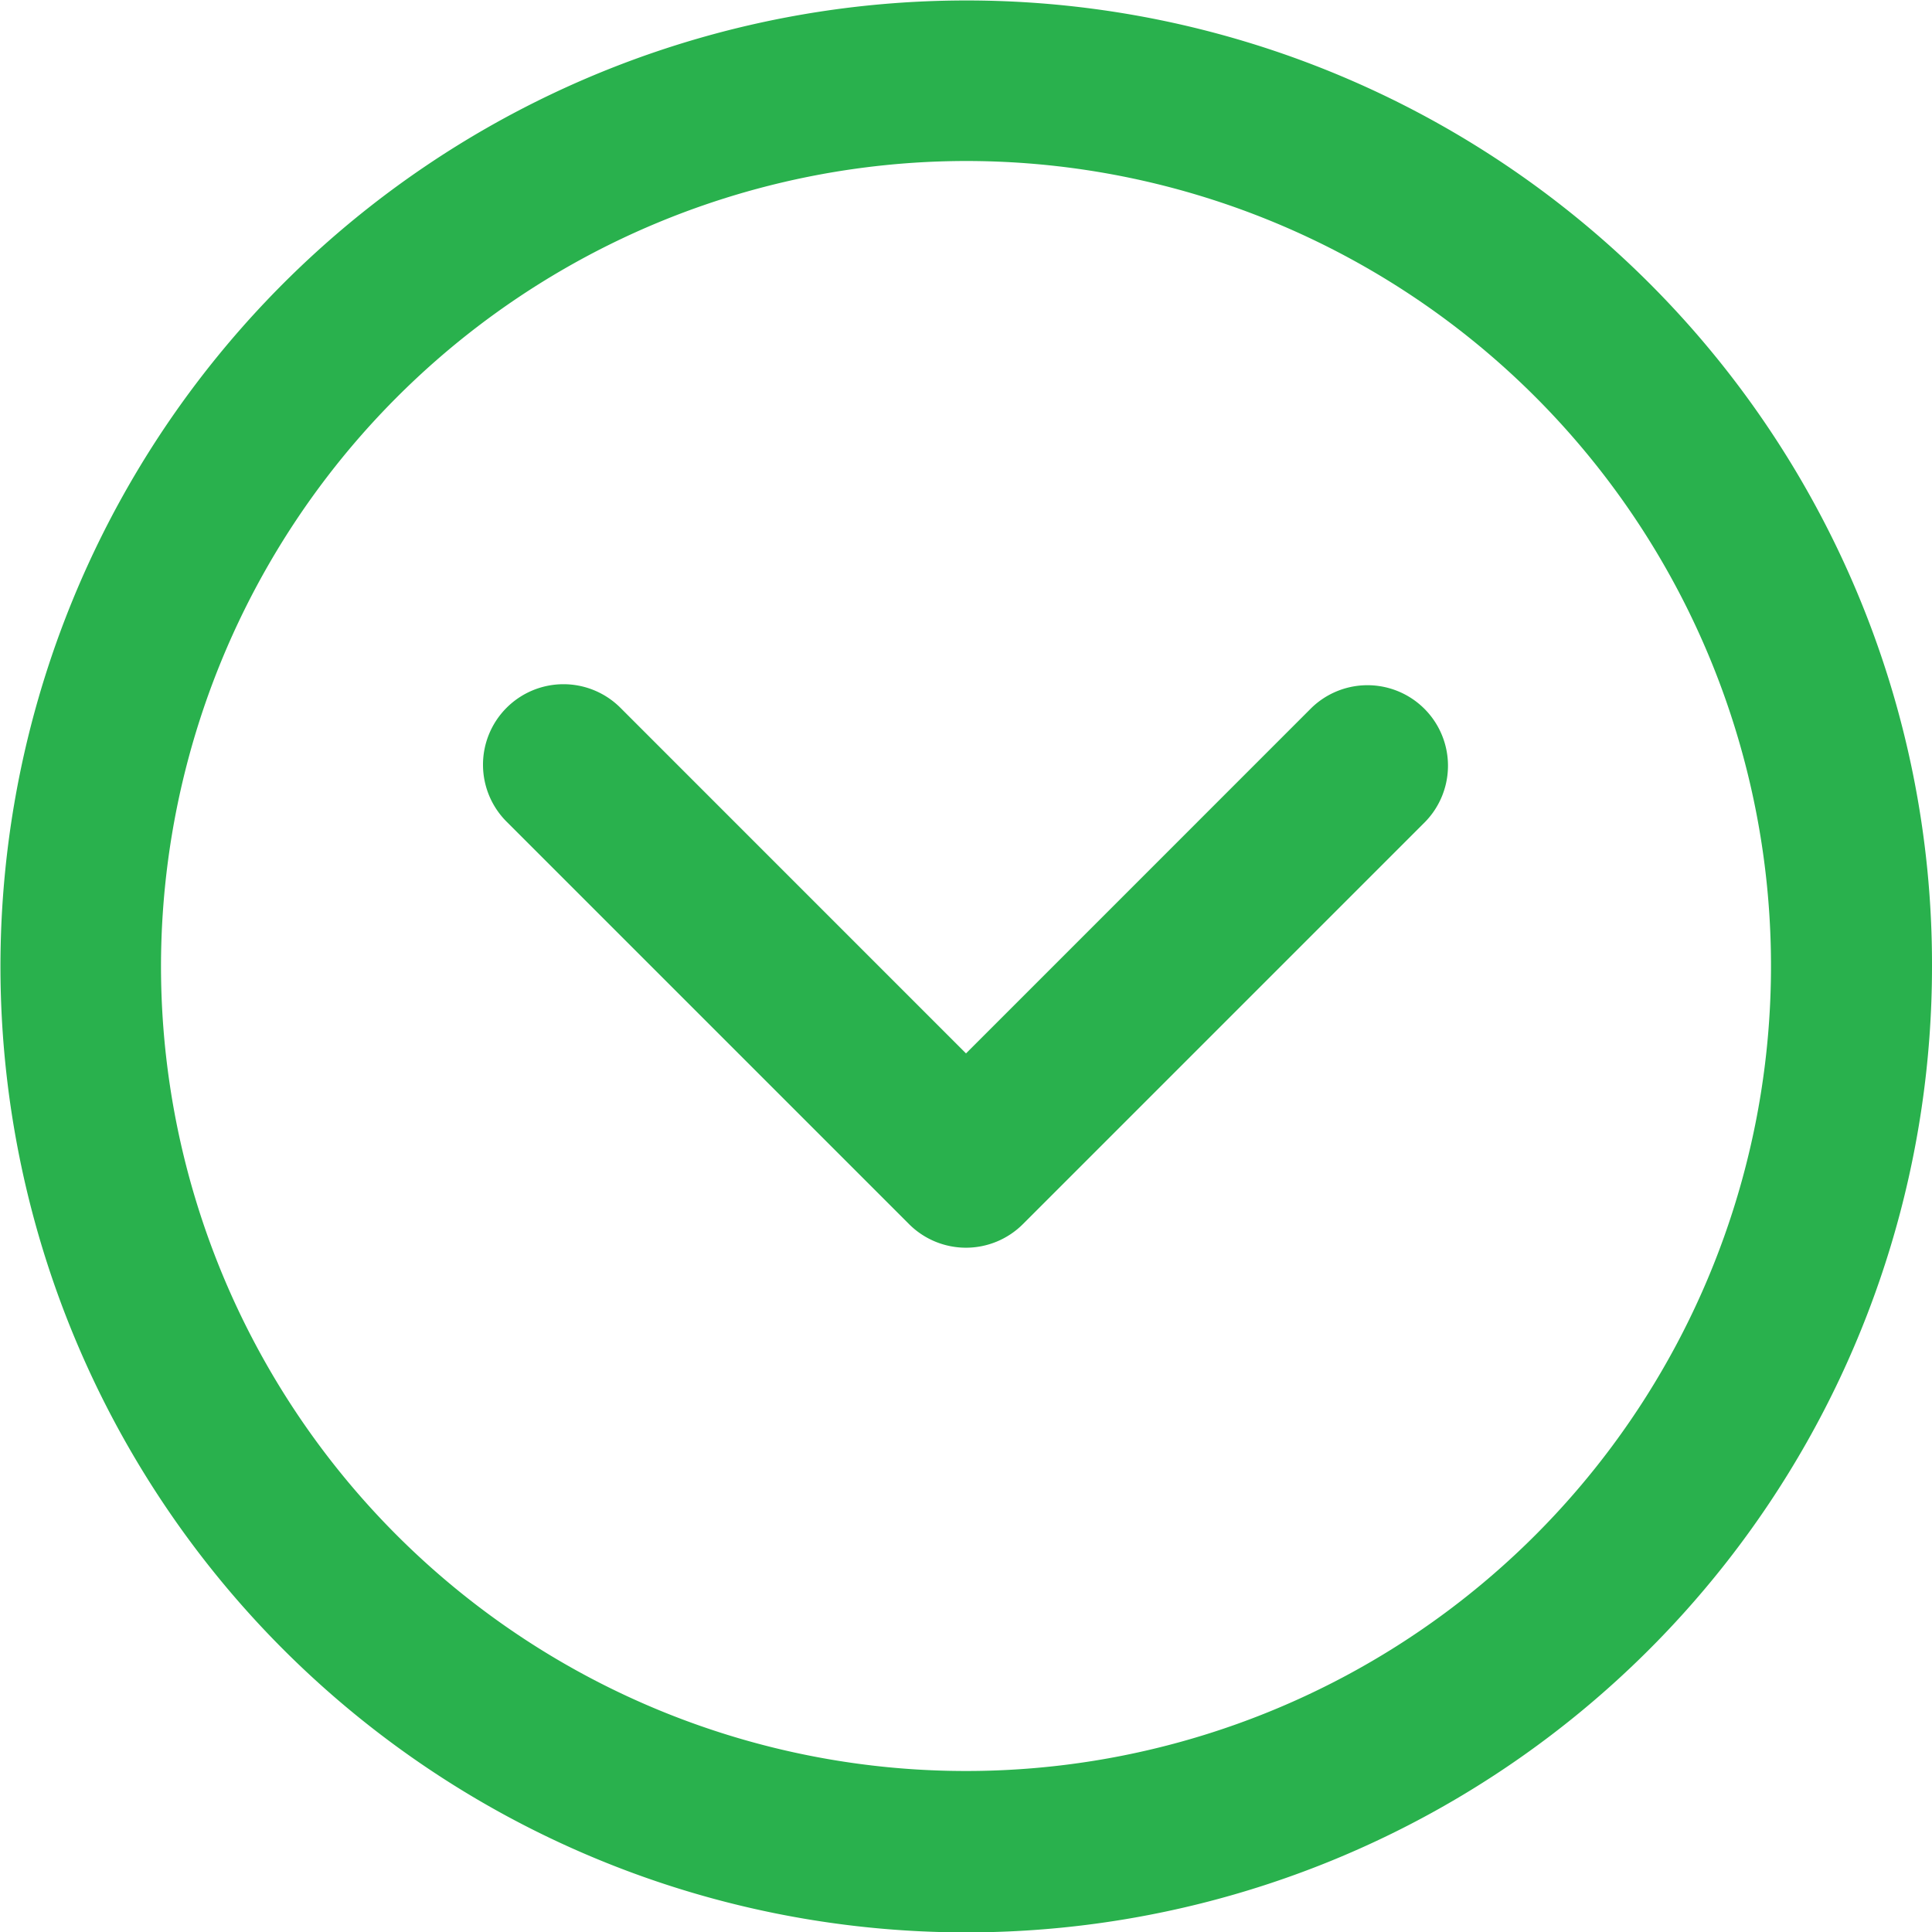 <svg xmlns="http://www.w3.org/2000/svg" width="36" height="36" viewBox="0 0 36 36"><defs><style>.a{fill:#29b14d;}</style></defs><g transform="translate(36) rotate(90)"><path class="a" d="M16.5-1.5A17.995,17.995,0,0,1,29.228,29.228,18,18,0,1,1,9.493-.085,17.889,17.889,0,0,1,16.5-1.5Zm0,33a15,15,0,1,0-15-15A15.017,15.017,0,0,0,16.5,31.5Z" transform="translate(1.5 1.5)"/><path class="a" d="M9.5,23.5a1.5,1.5,0,0,1-1.061-2.561L14.879,14.5,8.439,8.061a1.5,1.5,0,0,1,2.121-2.121l7.5,7.5a1.5,1.5,0,0,1,0,2.121l-7.5,7.5A1.5,1.5,0,0,1,9.5,23.5Z" transform="translate(4.75 3.5)"/></g></svg>